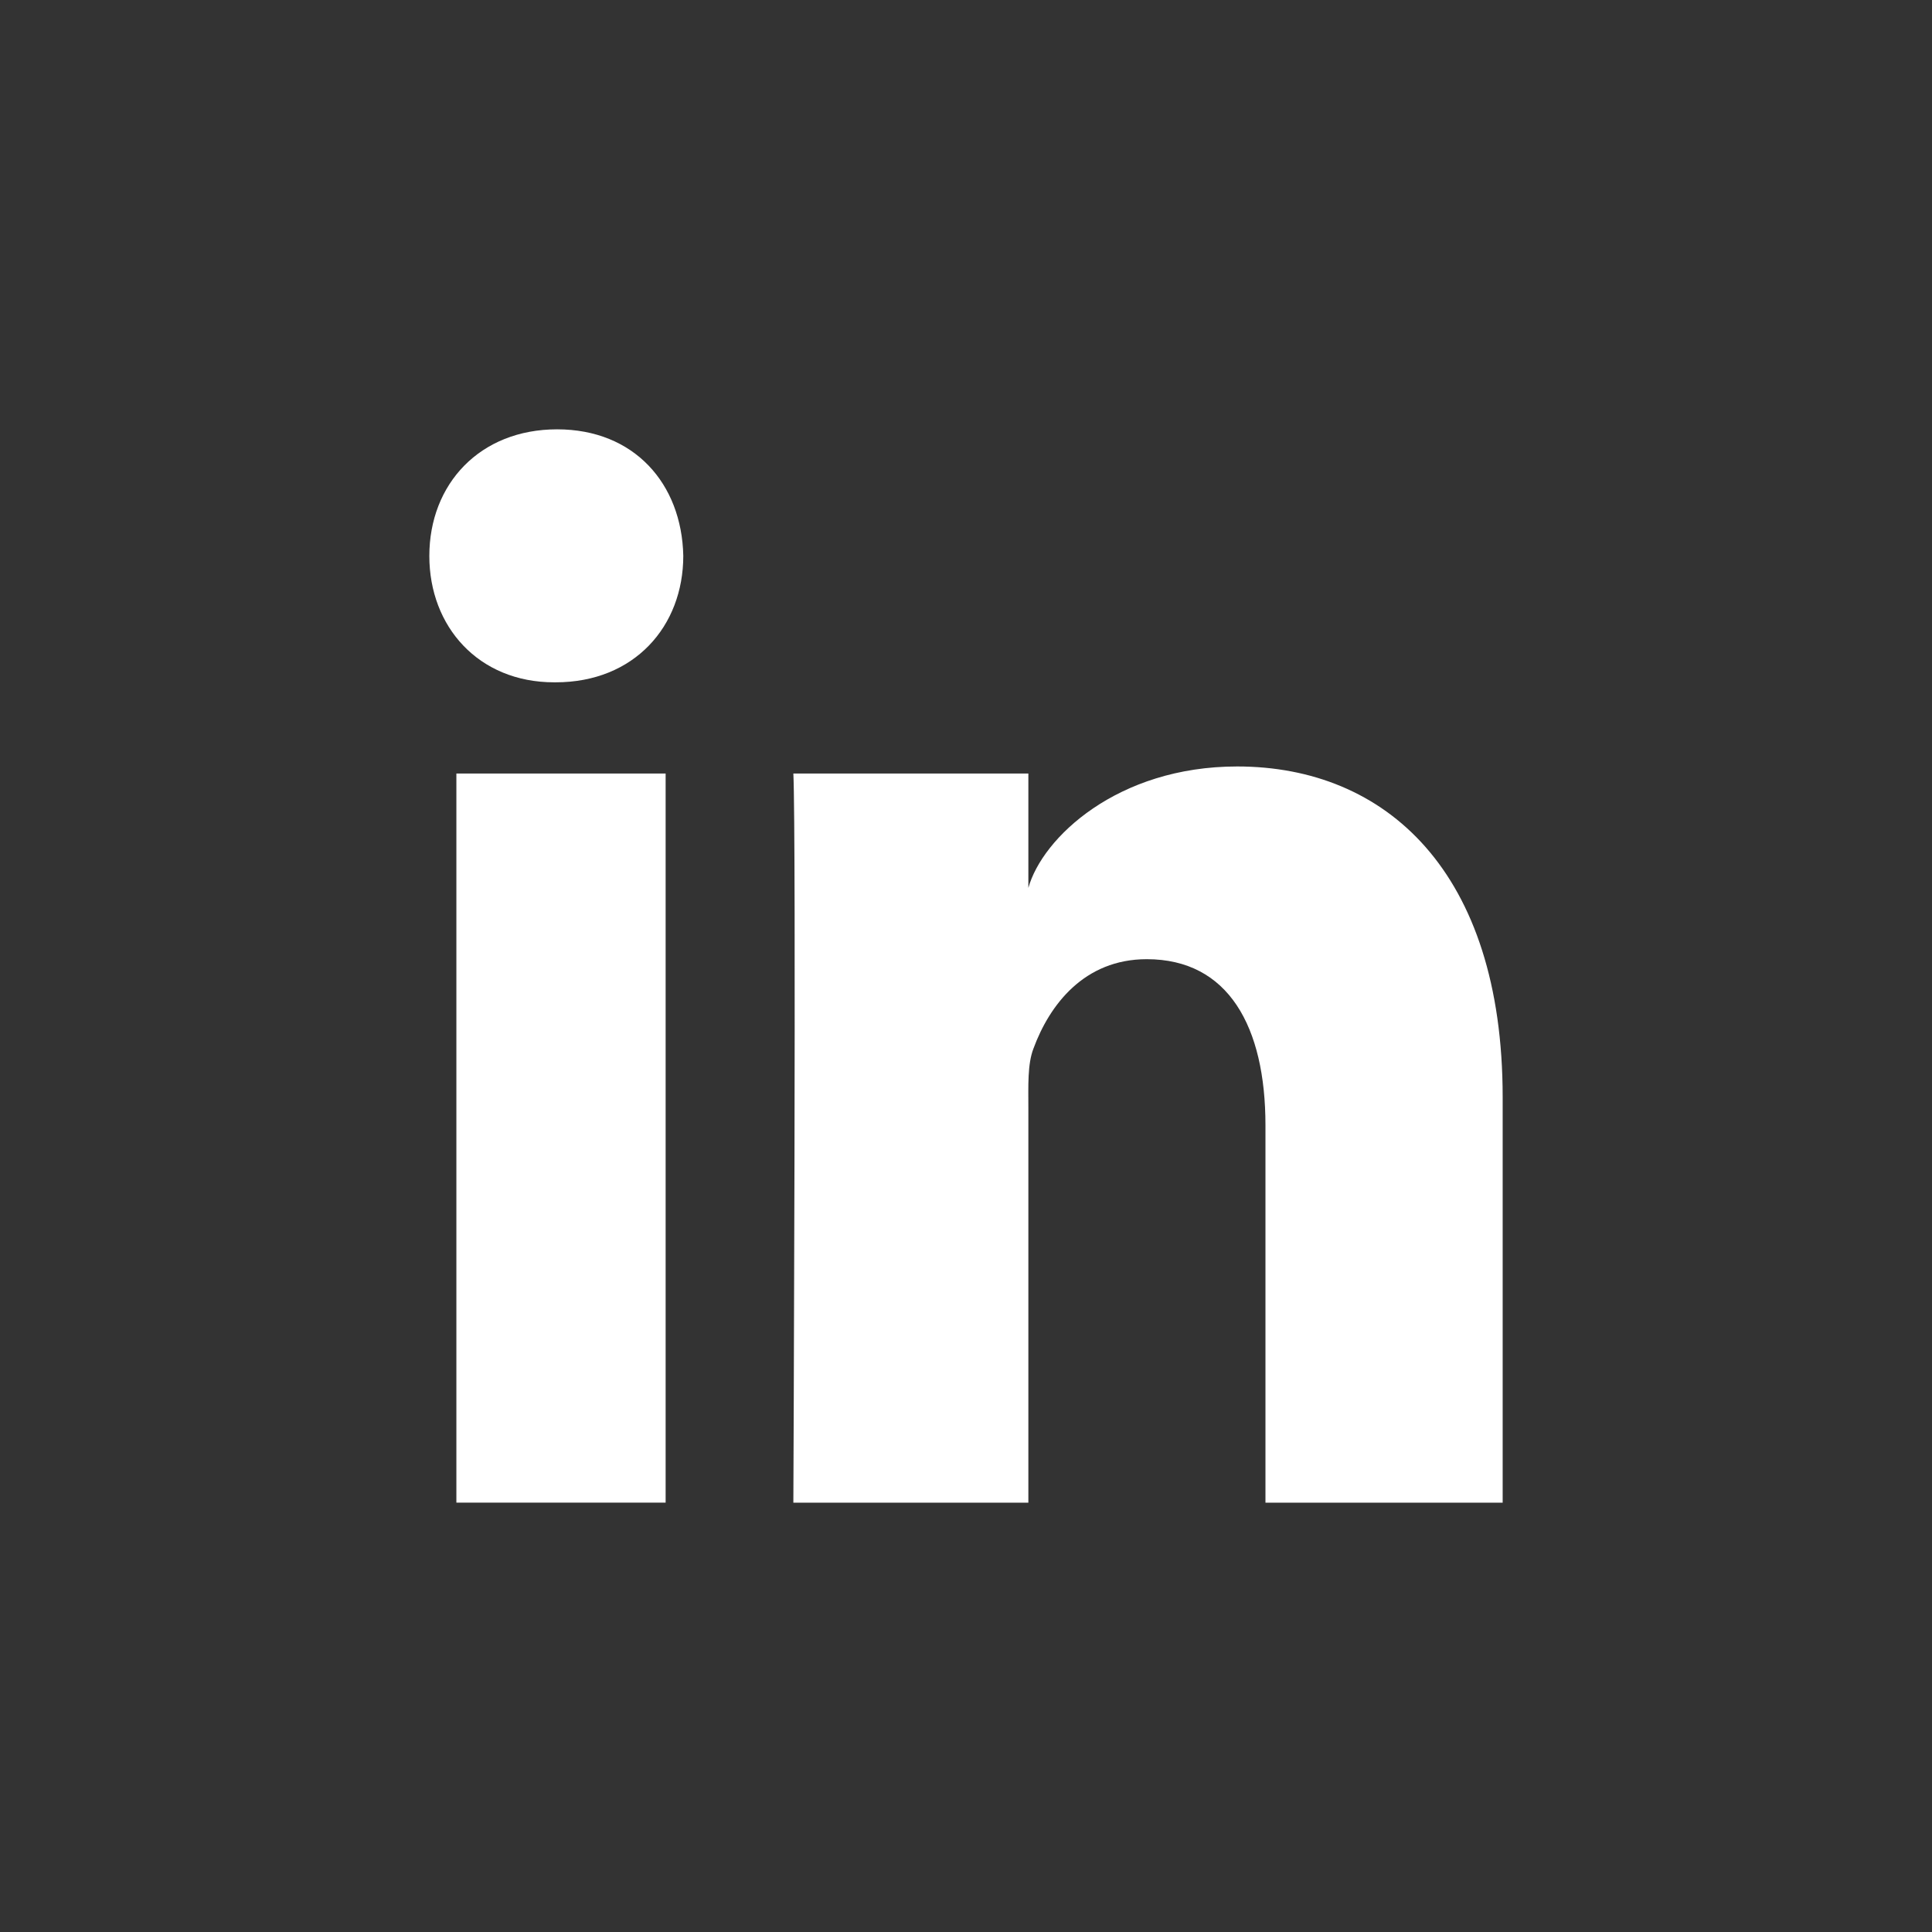 <svg height="40" width="40" viewBox="4 4 36 36" xmlns="http://www.w3.org/2000/svg" xmlns:xlink="http://www.w3.org/1999/xlink" style="background-color: rgb(14, 118, 168); border-radius: 50%; border-color: rgba(0, 0, 0, 0.25); border-style: groove; border-width: 0px;"><rect x="4" y="4" width="36" height="36" fill="#333333" stroke="none"/><g><path fill="rgba(255,255,255,1)" id="f_1_" d="M12.504,18.413 L16.403,18.413 L16.403,31.999 L12.504,31.999 L12.504,18.413 Z M14.354,16.714 L14.326,16.714 C12.915,16.714 12,15.675 12,14.36 C12,13.018 12.942,12 14.381,12 C15.819,12 16.704,13.015 16.732,14.356 C16.732,15.671 15.819,16.714 14.354,16.714 L14.354,16.714 Z M32,32 L27.58,32 L27.58,24.968 C27.58,23.128 26.888,21.873 25.368,21.873 C24.205,21.873 23.558,22.72 23.257,23.538 C23.144,23.83 23.162,24.238 23.162,24.648 L23.162,32 L18.783,32 C18.783,32 18.839,19.545 18.783,18.413 L23.162,18.413 L23.162,20.545 C23.421,19.613 24.82,18.282 27.053,18.282 C29.823,18.282 32,20.238 32,24.445 L32,32 L32,32 Z"></path></g></svg>